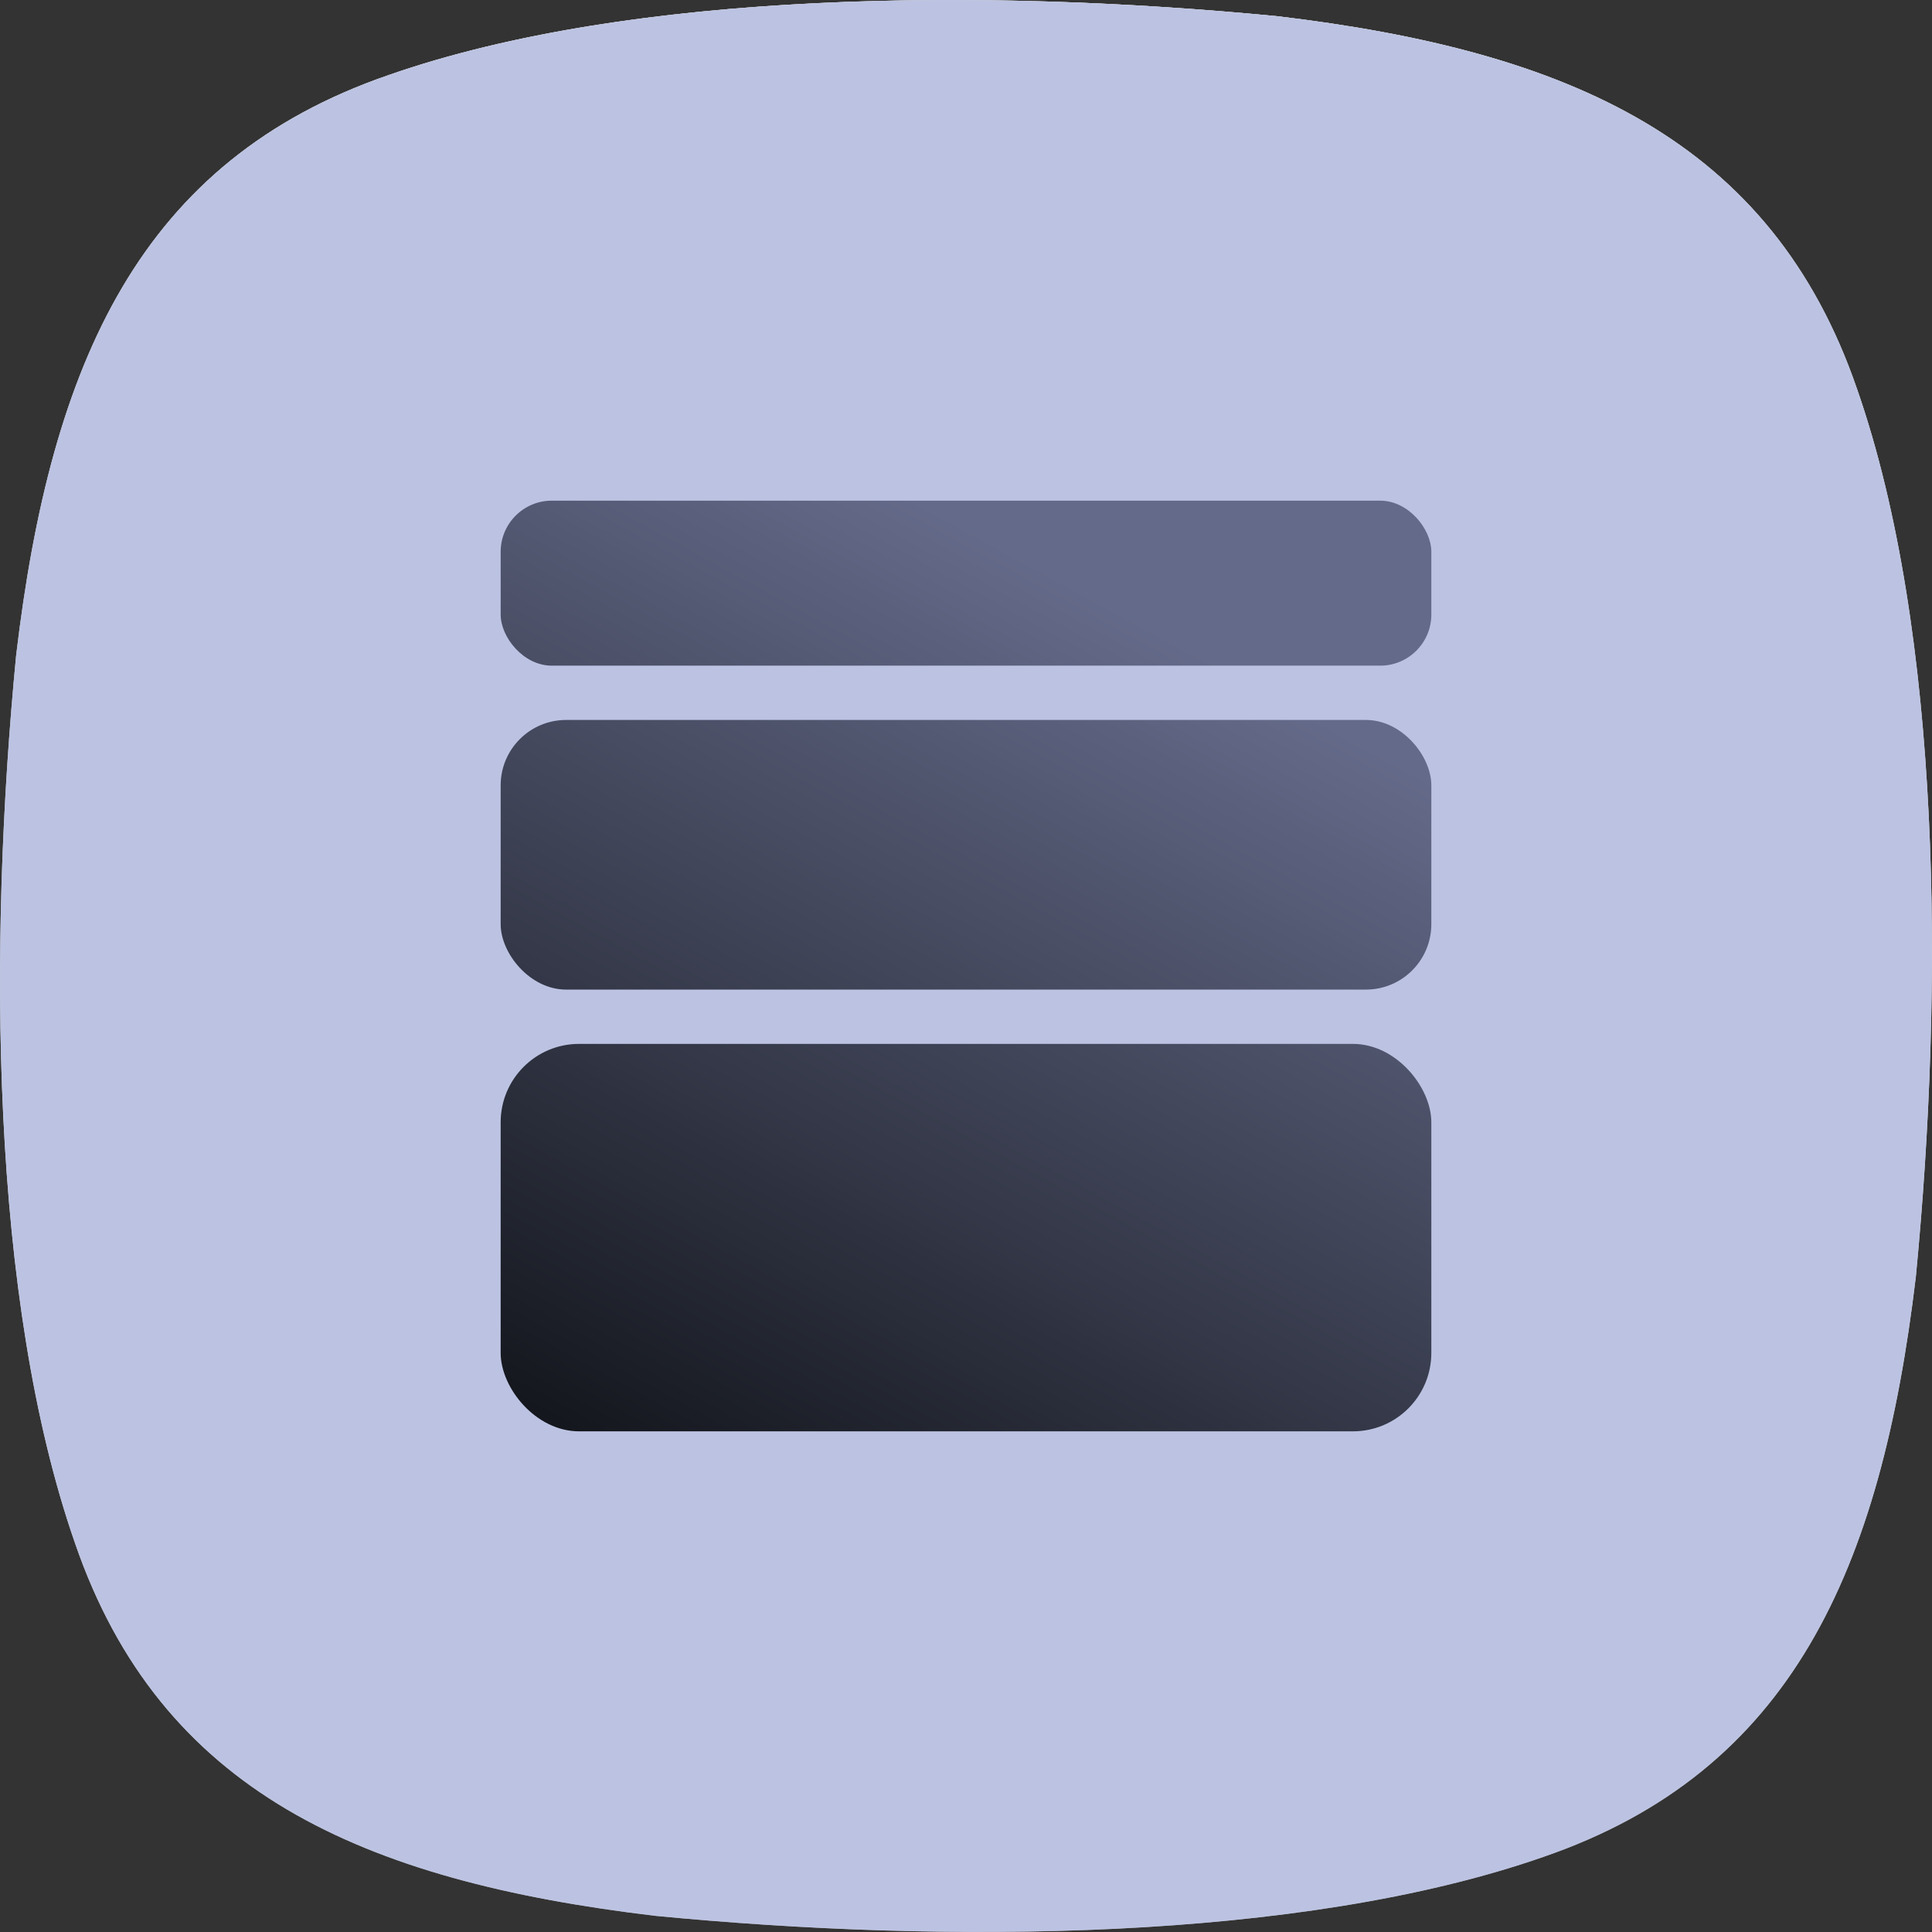 <?xml version="1.0" encoding="UTF-8"?>
<svg xmlns="http://www.w3.org/2000/svg" xmlns:xlink="http://www.w3.org/1999/xlink" viewBox="0 0 92.15 92.15">
  <rect x="0" y="0" width="92.15" height="92.15" fill="#333333" stroke="none"/>
  <defs>
    <style>
      .cls-1 {
        fill: #bcc3e2;
        mix-blend-mode: overlay;
      }

      .cls-2 {
        fill: url(#linear-gradient-5);
      }

      .cls-3 {
        fill: url(#linear-gradient-4);
      }

      .cls-4 {
        fill: url(#linear-gradient-3);
      }

      .cls-5 {
        fill: url(#linear-gradient-2);
      }

      .cls-6 {
        fill: url(#linear-gradient);
      }

      .cls-7 {
        isolation: isolate;
      }
    </style>
    <linearGradient id="linear-gradient" x1="46.07" y1="100.69" x2="46.07" y2="-24.06" gradientUnits="userSpaceOnUse">
      <stop offset="0" stop-color="#939393"/>
      <stop offset=".05" stop-color="#a2a2a2"/>
      <stop offset=".19" stop-color="#c3c3c3"/>
      <stop offset=".33" stop-color="#ddd"/>
      <stop offset=".48" stop-color="#f0f0f0"/>
      <stop offset=".63" stop-color="#fbfbfb"/>
      <stop offset=".79" stop-color="#fff"/>
    </linearGradient>
    <linearGradient id="linear-gradient-2" x1="46.07" y1="92.15" x2="46.07" y2="0" gradientUnits="userSpaceOnUse">
      <stop offset=".4" stop-color="#000" stop-opacity="0"/>
      <stop offset="1" stop-color="#ccc"/>
    </linearGradient>
    <linearGradient id="linear-gradient-3" x1="19.04" y1="77.23" x2="47.23" y2="25.7" gradientUnits="userSpaceOnUse">
      <stop offset="0" stop-color="#000202"/>
      <stop offset="1" stop-color="#646a89"/>
    </linearGradient>
    <linearGradient id="linear-gradient-4" x1="24.5" y1="80.21" x2="52.68" y2="28.68" xlink:href="#linear-gradient-3"/>
    <linearGradient id="linear-gradient-5" x1="32.19" y1="84.42" x2="60.37" y2="32.89" xlink:href="#linear-gradient-3"/>
  </defs>
  <g class="cls-7">
    <g id="Layer_2" data-name="Layer 2">
      <g id="Layer_1-2" data-name="Layer 1">
        <g>
          <g>
            <path class="cls-6" d="M88.57,18.54C84.5,6.71,74.91,2.43,60.89.77,47.15-.56,30.17-.48,18.54,3.58,6.71,7.65,2.43,17.24.77,31.26c-1.33,13.74-1.25,30.71,2.81,42.35,4.07,11.83,13.65,16.1,27.68,17.77,13.74,1.33,30.71,1.25,42.35-2.81,11.83-4.07,16.1-13.65,17.77-27.68,1.33-13.74,1.25-30.71-2.81-42.35Z"/>
            <path class="cls-5" d="M45.37.38c5.02,0,10.22.26,15.47.76,15.8,1.88,23.73,6.95,27.36,17.52,4.86,13.91,3.57,34.13,2.8,42.18-1.88,15.8-6.95,23.73-17.52,27.36-6.67,2.33-15.9,3.56-26.71,3.56-5.02,0-10.22-.26-15.47-.76-15.8-1.88-23.73-6.95-27.36-17.52C-.92,59.57.37,39.35,1.15,31.31,3.02,15.5,8.1,7.58,18.66,3.94,25.33,1.61,34.57.38,45.37.38M45.37,0c-9.63,0-19.34.96-26.83,3.58C6.71,7.65,2.43,17.24.77,31.26c-1.33,13.74-1.25,30.71,2.81,42.35,4.07,11.83,13.65,16.1,27.68,17.77,4.89.47,10.19.77,15.51.77,9.63,0,19.34-.96,26.83-3.58,11.83-4.07,16.1-13.65,17.77-27.68,1.33-13.74,1.25-30.71-2.81-42.35C84.5,6.71,74.91,2.43,60.89.77c-4.89-.47-10.19-.77-15.51-.77h0Z"/>
            <path class="cls-1" d="M88.57,18.54C84.5,6.71,74.91,2.43,60.89.77,47.15-.56,30.17-.48,18.54,3.58,6.71,7.65,2.43,17.24.77,31.26c-1.33,13.74-1.25,30.71,2.81,42.35,4.07,11.83,13.65,16.1,27.68,17.77,13.74,1.33,30.71,1.25,42.35-2.81,11.83-4.07,16.1-13.65,17.77-27.68,1.33-13.74,1.25-30.71-2.81-42.35Z"/>
          </g>
          <g>
            <rect class="cls-4" x="23.88" y="23.88" width="44.39" height="7.87" rx="2.44" ry="2.44"/>
            <rect class="cls-3" x="23.88" y="34.34" width="44.39" height="12.86" rx="3.12" ry="3.12"/>
            <rect class="cls-2" x="23.88" y="49.79" width="44.39" height="18.48" rx="3.74" ry="3.74"/>
          </g>
        </g>
      </g>
    </g>
  </g>
</svg>